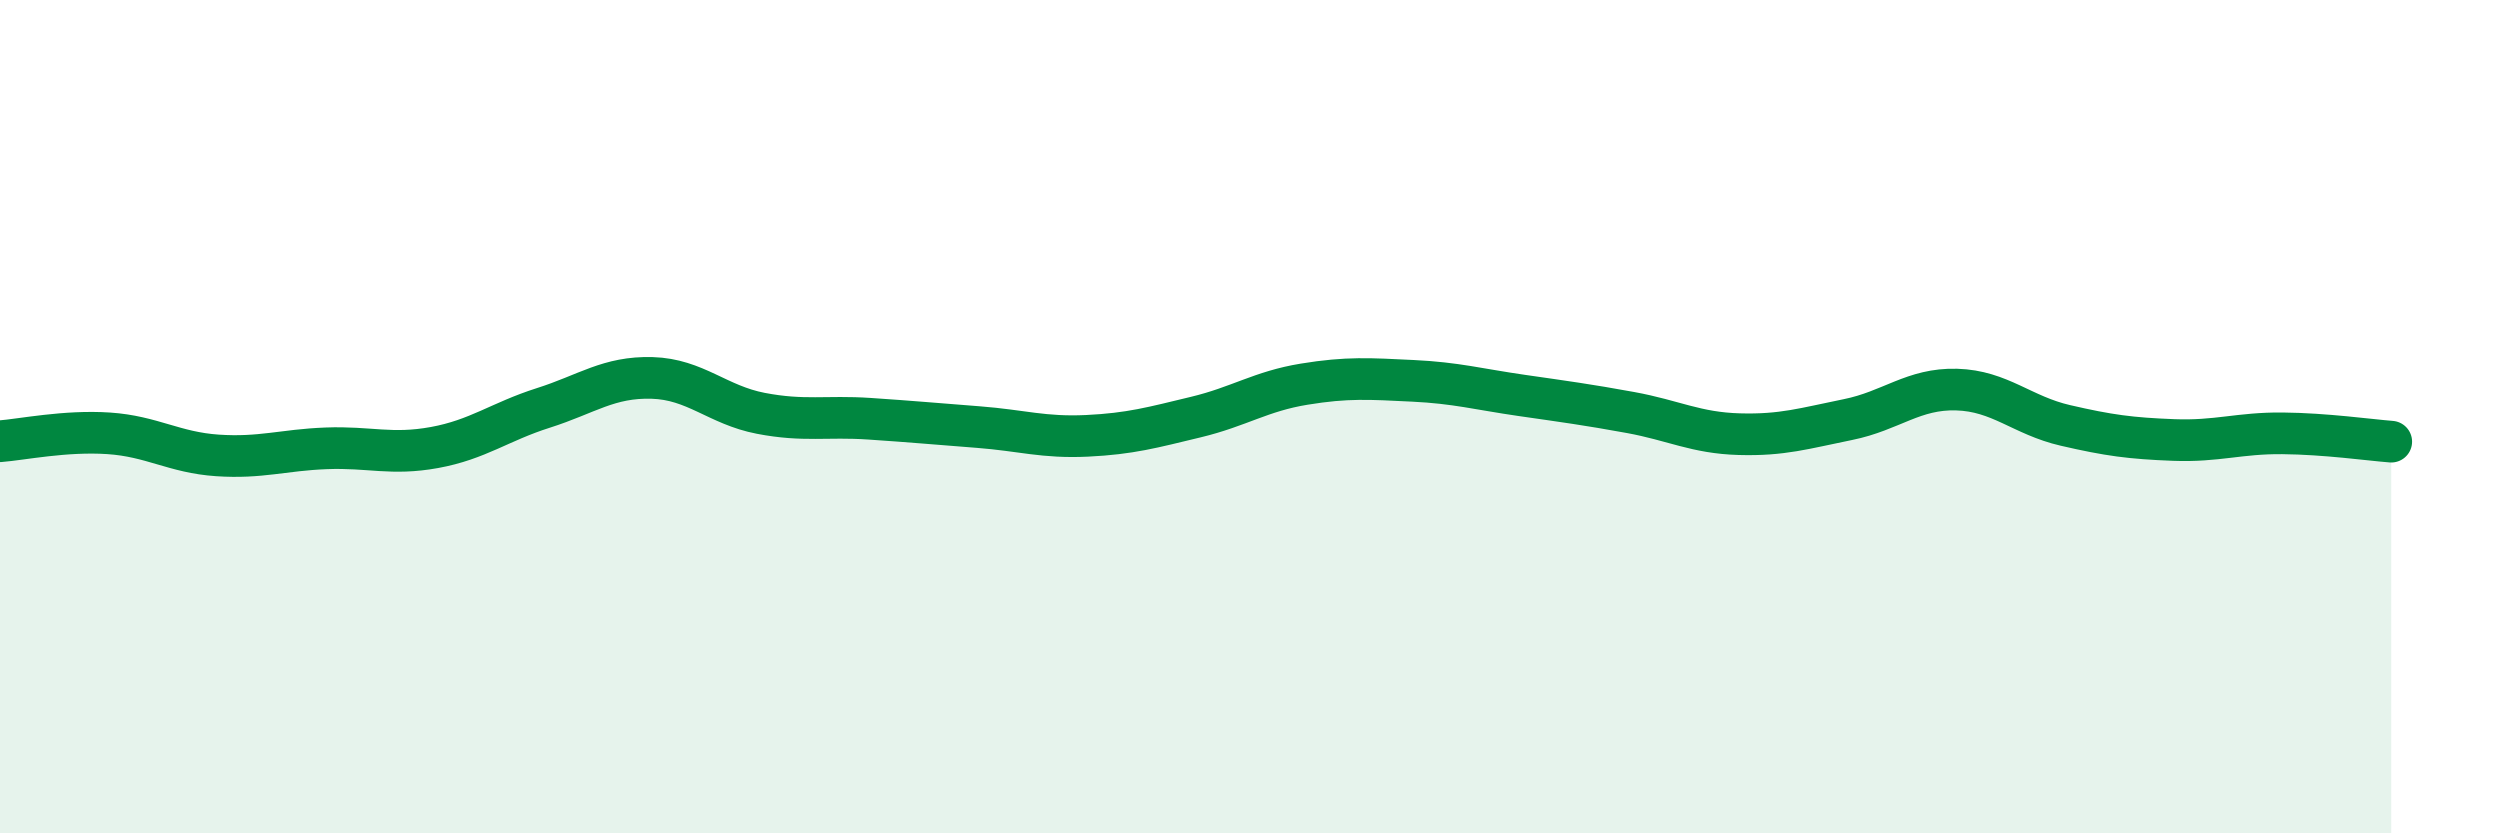 
    <svg width="60" height="20" viewBox="0 0 60 20" xmlns="http://www.w3.org/2000/svg">
      <path
        d="M 0,10.59 C 0.52,10.55 1.57,10.33 2.61,10.4 C 3.65,10.47 4.18,10.86 5.22,10.93 C 6.26,11 6.79,10.8 7.83,10.76 C 8.87,10.72 9.39,10.93 10.43,10.74 C 11.47,10.55 12,10.12 13.04,9.79 C 14.08,9.46 14.61,9.04 15.65,9.07 C 16.69,9.1 17.22,9.72 18.26,9.92 C 19.3,10.12 19.83,9.98 20.87,10.05 C 21.91,10.12 22.44,10.17 23.48,10.25 C 24.52,10.33 25.05,10.51 26.09,10.46 C 27.13,10.41 27.66,10.26 28.7,10.01 C 29.74,9.76 30.26,9.39 31.3,9.22 C 32.34,9.05 32.87,9.09 33.91,9.14 C 34.95,9.19 35.48,9.34 36.52,9.49 C 37.56,9.64 38.09,9.71 39.13,9.9 C 40.17,10.09 40.7,10.39 41.74,10.42 C 42.78,10.45 43.31,10.28 44.35,10.07 C 45.39,9.86 45.92,9.32 46.96,9.35 C 48,9.38 48.53,9.97 49.57,10.21 C 50.61,10.45 51.13,10.52 52.17,10.56 C 53.21,10.6 53.74,10.39 54.78,10.4 C 55.82,10.41 56.87,10.56 57.39,10.6L57.39 20L0 20Z"
        fill="#008740"
        opacity="0.1"
        stroke-linecap="round"
        stroke-linejoin="round"
      />
      <path
        d="M 0,10.59 C 0.52,10.55 1.57,10.33 2.61,10.4 C 3.65,10.47 4.18,10.86 5.22,10.93 C 6.26,11 6.79,10.8 7.83,10.76 C 8.87,10.72 9.39,10.93 10.43,10.74 C 11.47,10.55 12,10.12 13.04,9.79 C 14.08,9.46 14.61,9.04 15.65,9.07 C 16.69,9.1 17.22,9.72 18.26,9.92 C 19.3,10.12 19.83,9.98 20.87,10.05 C 21.91,10.12 22.44,10.17 23.48,10.25 C 24.52,10.33 25.05,10.51 26.09,10.46 C 27.13,10.41 27.66,10.26 28.7,10.01 C 29.74,9.76 30.26,9.39 31.3,9.22 C 32.34,9.05 32.87,9.09 33.91,9.14 C 34.95,9.19 35.48,9.34 36.52,9.49 C 37.56,9.64 38.09,9.71 39.13,9.9 C 40.17,10.09 40.7,10.39 41.74,10.42 C 42.78,10.45 43.31,10.28 44.35,10.07 C 45.39,9.86 45.92,9.32 46.96,9.35 C 48,9.38 48.53,9.97 49.57,10.21 C 50.61,10.45 51.13,10.52 52.17,10.56 C 53.21,10.6 53.74,10.39 54.78,10.4 C 55.82,10.41 56.87,10.56 57.39,10.6"
        stroke="#008740"
        stroke-width="1"
        fill="none"
        stroke-linecap="round"
        stroke-linejoin="round"
      />
    </svg>
  